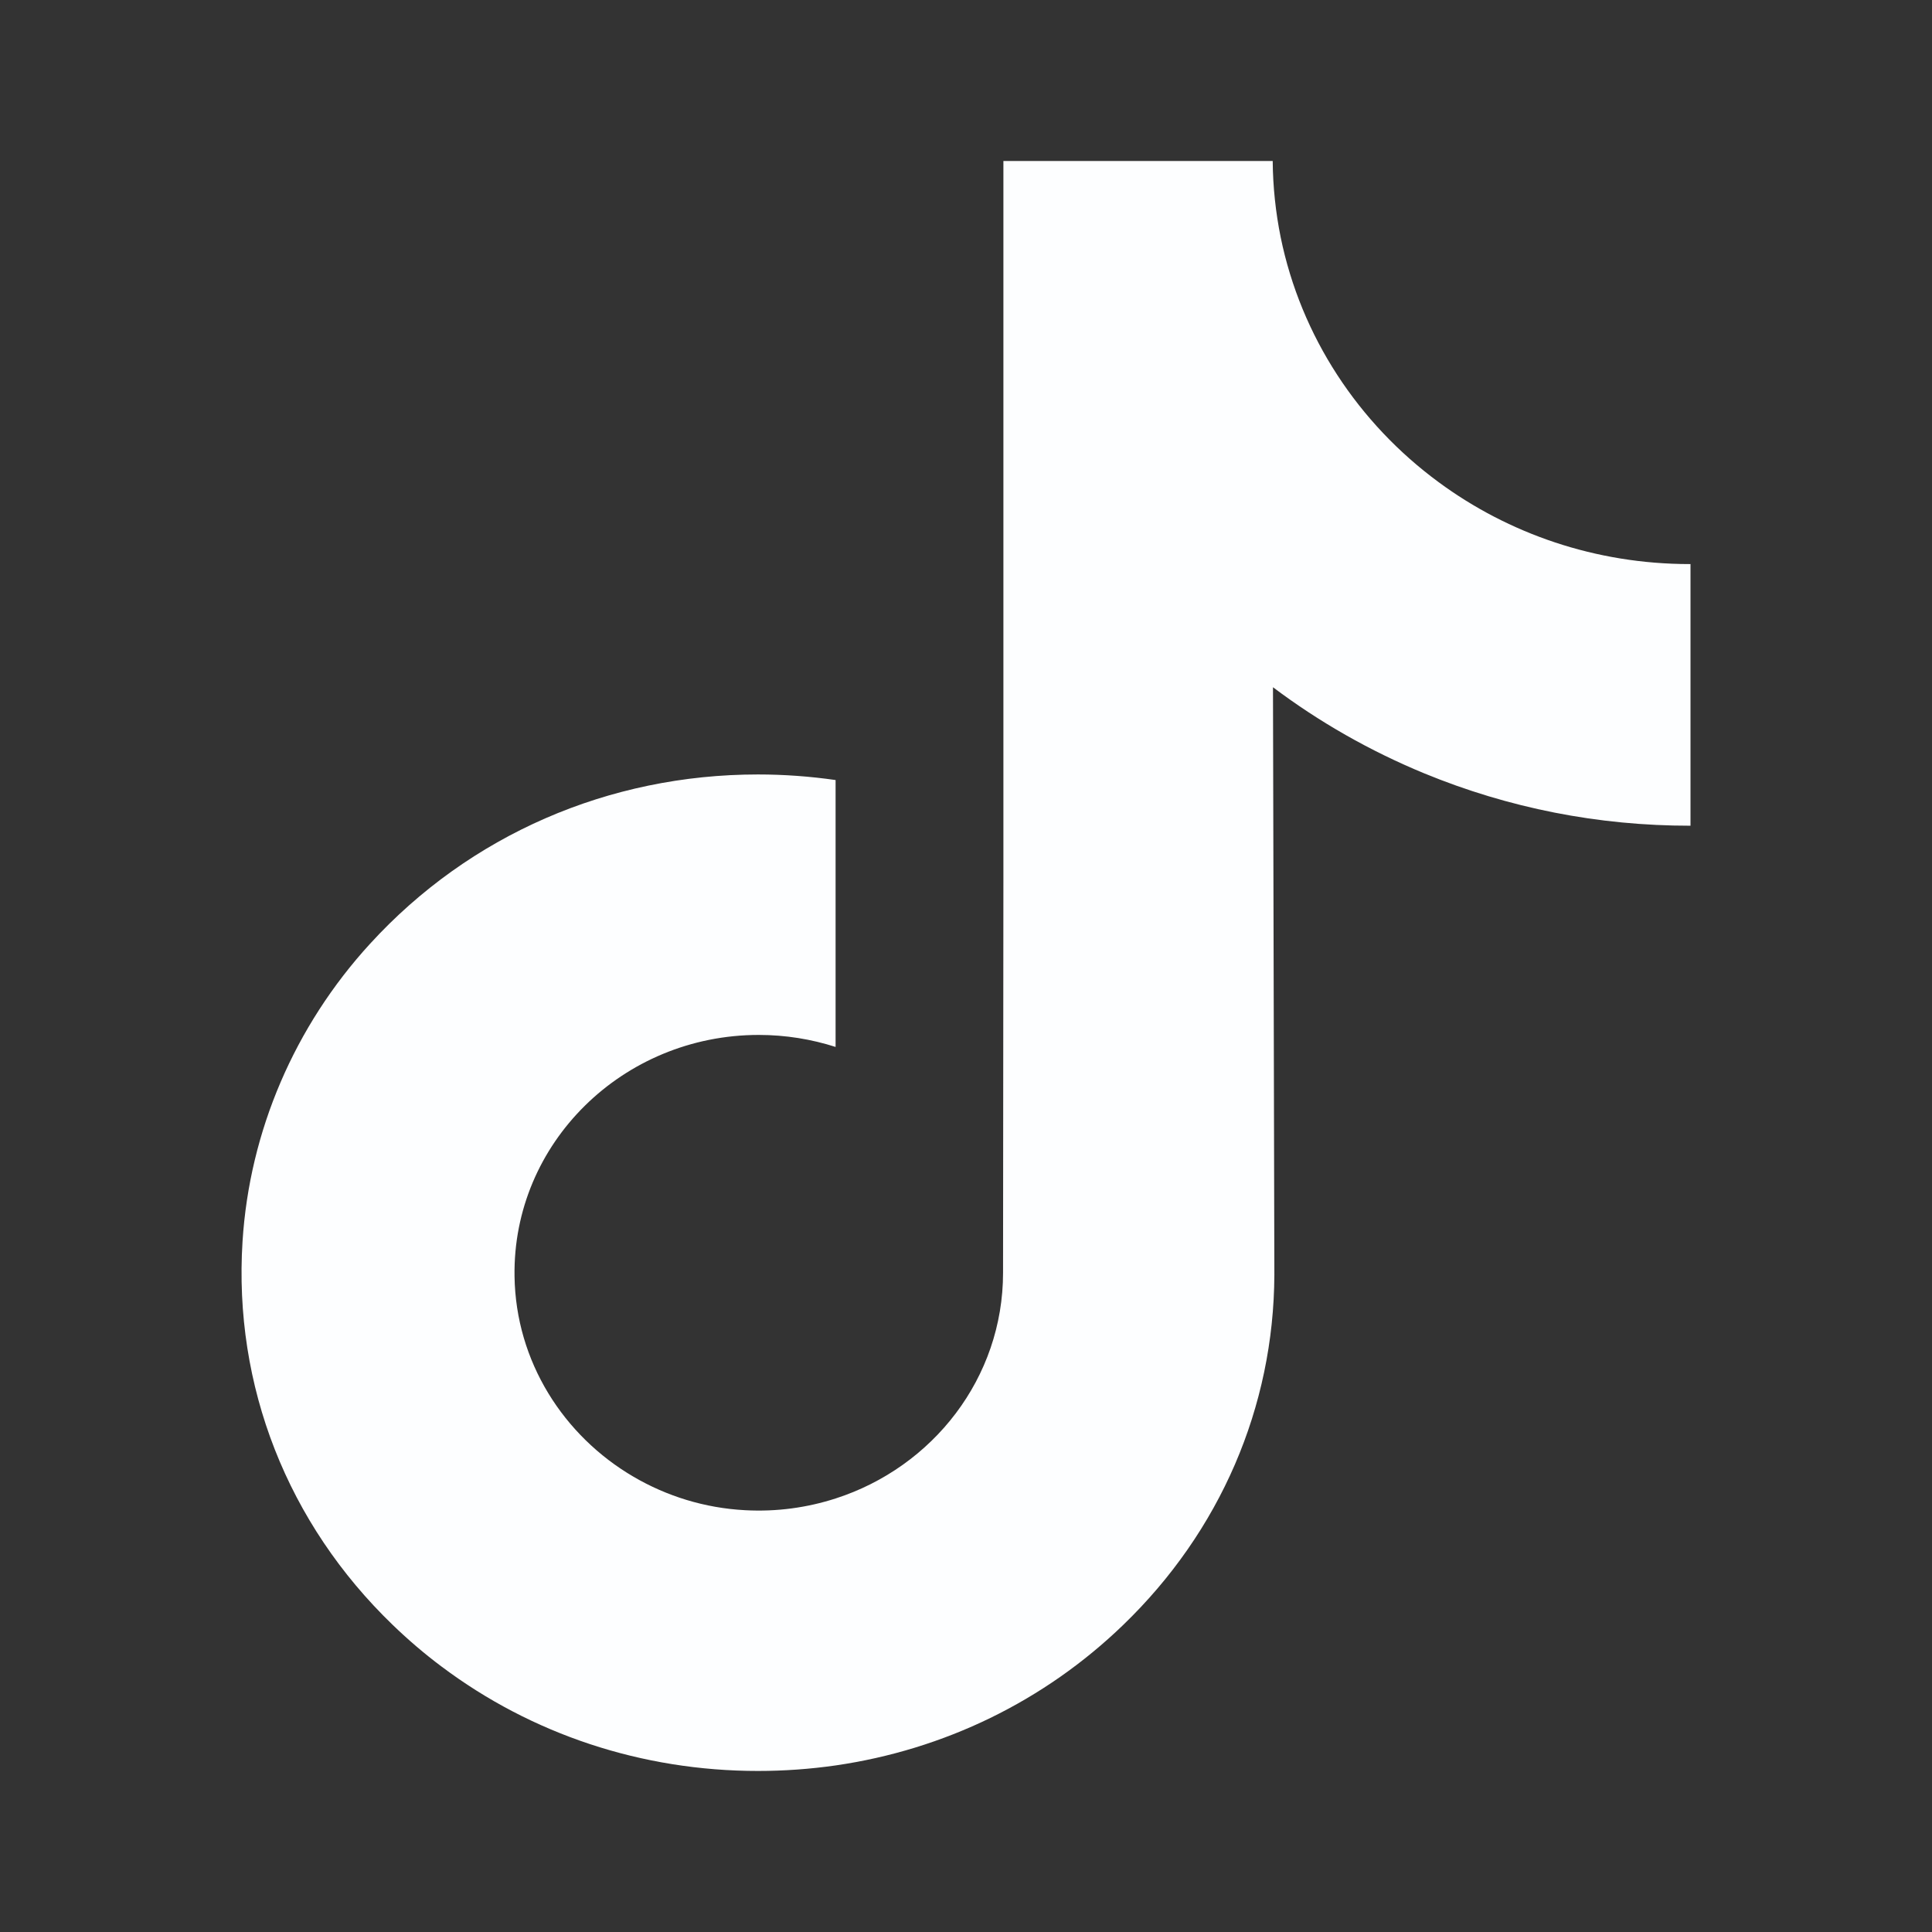 <svg width="28" height="28" viewBox="0 0 28 28" fill="none" xmlns="http://www.w3.org/2000/svg"><rect x="0" y="0" width="28" height="28" fill="#333333" stroke="none"/><path d="M24.489 8.175C23.123 8.175 21.862 7.734 20.85 6.988C19.689 6.134 18.855 4.88 18.56 3.436C18.488 3.079 18.448 2.71 18.445 2.333H14.542V12.743L14.537 18.446C14.537 19.97 13.52 21.263 12.11 21.717C11.701 21.849 11.259 21.912 10.799 21.887C10.212 21.856 9.662 21.683 9.183 21.403C8.166 20.809 7.475 19.731 7.457 18.498C7.427 16.57 9.024 14.999 10.997 14.999C11.386 14.999 11.76 15.061 12.11 15.173V12.328V11.305C11.741 11.252 11.365 11.224 10.985 11.224C8.825 11.224 6.805 12.1 5.362 13.679C4.27 14.872 3.616 16.394 3.515 17.991C3.382 20.087 4.168 22.081 5.693 23.551C5.917 23.767 6.152 23.968 6.398 24.152C7.705 25.134 9.302 25.666 10.985 25.666C11.365 25.666 11.741 25.639 12.11 25.586C13.682 25.358 15.133 24.656 16.277 23.551C17.684 22.194 18.461 20.393 18.469 18.475L18.449 9.96C19.12 10.465 19.854 10.883 20.641 11.208C21.866 11.712 23.164 11.968 24.5 11.967V9.201V8.174C24.501 8.175 24.49 8.175 24.489 8.175Z" fill="#FDFEFF"/></svg>